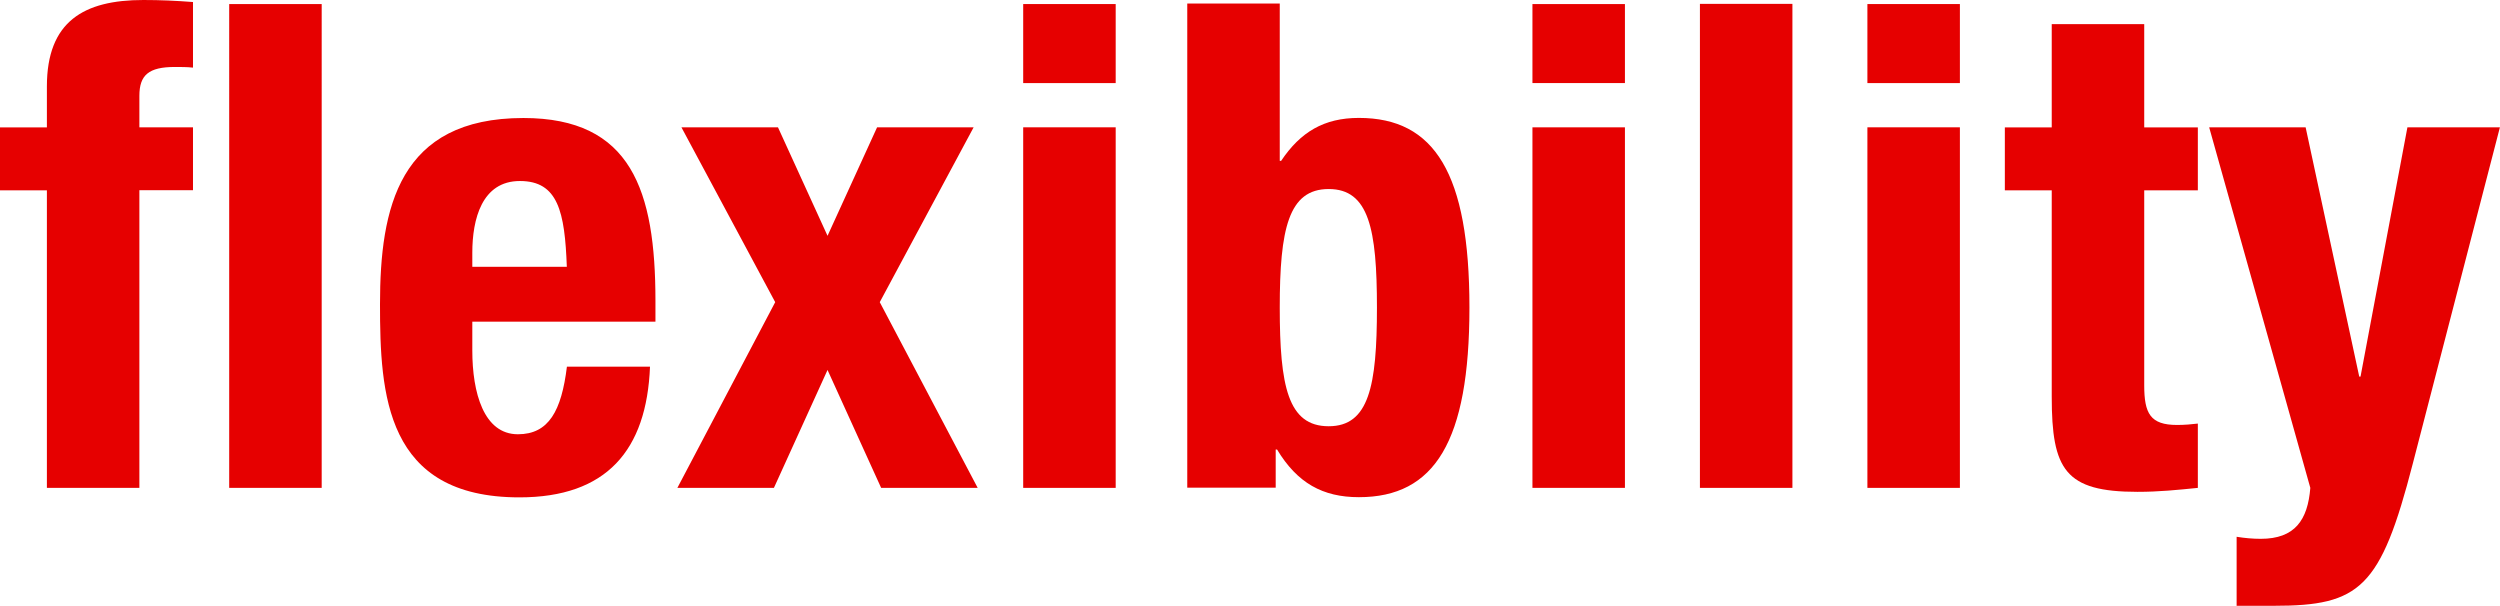 <svg xmlns="http://www.w3.org/2000/svg" id="Capa_2" data-name="Capa 2" viewBox="0 0 271.38 65.76"><defs><style>      .cls-1 {        fill: #e60000;      }    </style></defs><g id="Capa_1-2" data-name="Capa 1"><g><g><path class="cls-1" d="M5.09,20.66H0v-6.83H5.09v-4.45C5.09,2.33,9.09,0,15.57,0c1.82,0,3.56,.08,5.38,.22V7.34c-.66-.07-1.31-.07-1.97-.07-2.84,0-3.85,.88-3.85,3.13v3.42h5.82v6.83h-5.82V52.96H5.09V20.66ZM24.88,.44h10.04V52.96h-10.04V.44Z"></path><path class="cls-1" d="M51.27,34.92v3.13c0,4.58,1.24,9.09,4.95,9.09,3.35,0,4.73-2.54,5.32-7.34h9.02c-.36,9.09-4.72,14.19-14.18,14.19-14.55,0-15.13-11.2-15.13-20.96,0-10.47,2.04-20.22,15.57-20.22,11.71,0,14.33,7.85,14.33,19.86v2.25h-19.86Zm10.26-5.96c-.22-5.97-.95-9.31-5.09-9.31s-5.17,4.15-5.17,7.79v1.52h10.26Z"></path></g><polygon class="cls-1" points="95.21 13.82 105.69 13.82 95.5 32.8 106.13 52.96 95.65 52.96 89.83 40.16 84.01 52.96 73.53 52.96 84.15 32.8 73.97 13.82 84.45 13.82 89.83 25.6 95.21 13.82"></polygon><path class="cls-1" d="M111.07,52.96h10.04V13.82h-10.04V52.96Zm0-43.94h10.04V.44h-10.04V9.02Z"></path><path class="cls-1" d="M128.89,.38h10.03V17.46h.15c2.1-3.13,4.65-4.66,8.44-4.66,8.22,0,12,6.03,12,20.58s-3.78,20.59-12,20.59c-3.93,0-6.69-1.54-8.88-5.17h-.15v4.14h-9.6V.38Zm15.34,45.89c4.37,0,5.24-4.36,5.24-12.88s-.87-12.87-5.24-12.87-5.31,4.36-5.31,12.87,.88,12.88,5.31,12.88"></path><path class="cls-1" d="M166.35,52.96h10.04V13.82h-10.04V52.96Zm0-43.94h10.04V.44h-10.04V9.02Z"></path><rect class="cls-1" x="184.53" y=".42" width="10.04" height="52.54"></rect><path class="cls-1" d="M202.71,52.96h10.04V13.82h-10.04V52.96Zm0-43.94h10.04V.44h-10.04V9.02Z"></path><g><path class="cls-1" d="M222.72,2.62h10.04V13.83h5.82v6.83h-5.82v21.17c0,3.06,.66,4.3,3.57,4.3,.79,0,1.6-.07,2.25-.15v6.98c-2.18,.22-4.22,.43-6.55,.43-7.86,0-9.31-2.4-9.31-10.33V20.66h-5.09v-6.83h5.09V2.62Z"></path><path class="cls-1" d="M242.8,58.27c.86,.14,1.74,.22,2.61,.22,3.71,0,5.1-2.04,5.38-5.53l-10.98-39.14h10.47l5.82,27.06h.14l5.09-27.06h10.04l-9.46,36.52c-3.49,13.53-5.74,15.42-15.06,15.42h-4.06v-7.49Z"></path></g></g></g></svg>